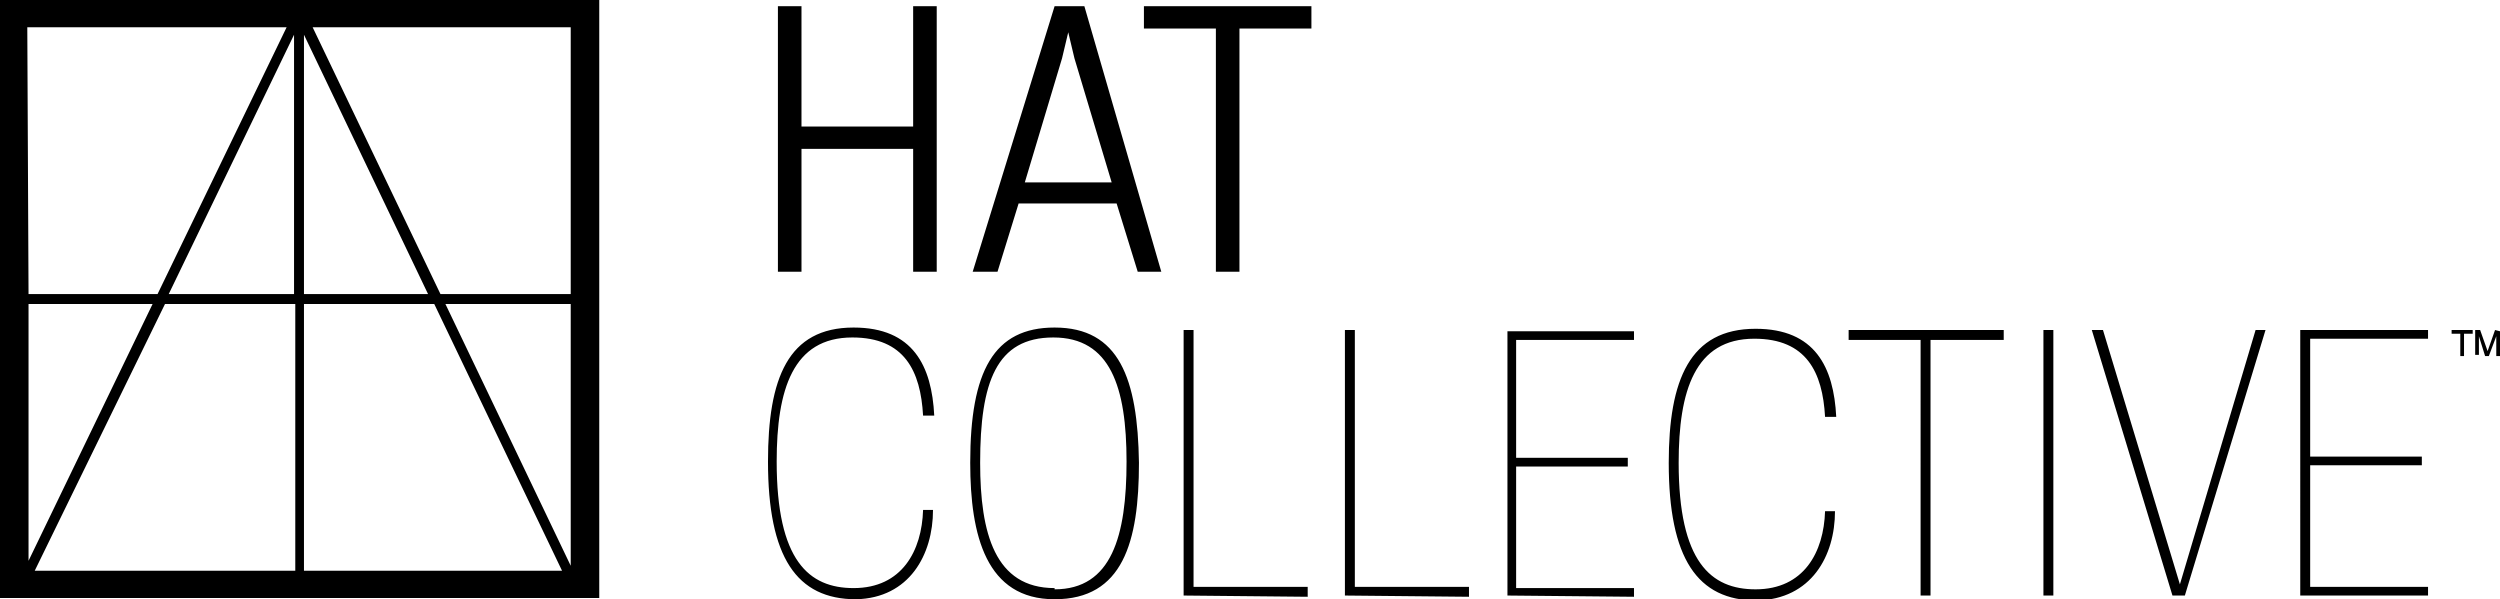 <?xml version="1.0" encoding="UTF-8"?> <svg xmlns="http://www.w3.org/2000/svg" xmlns:xlink="http://www.w3.org/1999/xlink" version="1.1" id="Layer_1" x="0px" y="0px" viewBox="0 0 201.5 48.3" style="enable-background:new 0 0 201.5 48.3;" xml:space="preserve"> <path d="M2.3,24.5h10l-10,20.7C2.3,45.2,2.3,24.5,2.3,24.5z M13.3,24.5h10.5V46h-21C2.8,46,13.3,24.5,13.3,24.5z M24.5,24.5H35 L45.3,46H24.5V24.5z M35.9,24.5H46v21.1L35.9,24.5z M24.5,2.8l10,20.9h-10V2.8z M23.7,2.8v20.9H13.6L23.7,2.8z M2.2,2.2h20.9 L12.7,23.7H2.3L2.2,2.2z M25.2,2.2H46v21.5H35.5L25.2,2.2z M0,48.2h48.3V0H0V48.2z M75.2,41.1h-0.8c-0.1,3.3-1.7,6.3-5.6,6.3 c-3.6,0-6.2-2.2-6.2-10.2c0-5.8,1.3-10,6.1-10c4.2,0,5.5,2.7,5.7,6.3h0.9c-0.2-4-1.7-7.1-6.5-7.1c-5.3,0-6.9,4.1-6.9,10.8 c0,7.7,2.3,11.1,7.1,11.1C73.3,48.2,75.2,44.7,75.2,41.1 M85,26.4c-4.9,0-6.8,3.5-6.8,10.9c0,5.9,1.3,11,6.8,11s6.8-4.6,6.8-11 C91.7,30.5,90.2,26.4,85,26.4 M85,47.4c-4.8,0-6-4.4-6-10.1c0-6.5,1.3-10.1,5.9-10.1s5.9,4,5.9,10S89.6,47.5,85,47.5 M105.4,48.1 v-0.8h-9.2V26.6h-0.8V48C95.4,48,105.4,48.1,105.4,48.1z M118.4,48.1v-0.8h-9.2V26.6h-0.8V48C108.4,48,118.4,48.1,118.4,48.1z M131.7,48.1v-0.7h-9.5v-9.8h9v-0.7h-9v-9.5h9.5v-0.7h-10.2V48C121.5,48,131.7,48.1,131.7,48.1z M147.9,41.2h-0.8 c-0.1,3.3-1.7,6.3-5.6,6.3c-3.6,0-6.2-2.2-6.2-10.2c0-5.8,1.3-10,6.1-10c4.2,0,5.5,2.7,5.7,6.3h0.9c-0.2-4-1.7-7.1-6.5-7.1 c-5.3,0-7,4.1-7,10.8c0,7.7,2.3,11.1,7.1,11.1C146,48.3,147.9,44.8,147.9,41.2 M161.5,27.4v-0.8H149v0.8h5.8V48h0.8V27.4 C155.6,27.4,161.5,27.4,161.5,27.4z M165.5,26.6h-0.8V48h0.8C165.5,48,165.5,26.6,165.5,26.6z M182.6,26.6h-0.8l-6.1,20.5l-6.2-20.5 h-0.9l6.5,21.4h1C176.1,48,182.6,26.6,182.6,26.6z M195.7,48v-0.7h-9.5v-9.8h9v-0.7h-9v-9.5h9.5v-0.7h-10.3V48H195.7z M75.5,21.9 V0.5h-1.9v9.7h-9V0.5h-1.9v21.4h1.9V12h9v9.9H75.5z M82.1,16.4H90l1.7,5.5h1.9L87.4,0.5H85l-6.6,21.4h2L82.1,16.4z M89.6,14.7h-7 l3-10l0.5-2.1l0.5,2.1L89.6,14.7z M105.7,2.3V0.5H92.2v1.8H98v19.6h1.9V2.3C99.9,2.3,105.7,2.3,105.7,2.3z M197.6,26.6v0.3h0.7v1.8 h0.3v-1.8h0.7v-0.3H197.6z M201.1,26.6l-0.6,1.7l-0.6-1.7h-0.4v2h0.3v-1.5l0.5,1.6h0.3l0.6-1.6v1.6h0.3v-2L201.1,26.6L201.1,26.6z"></path> </svg> 